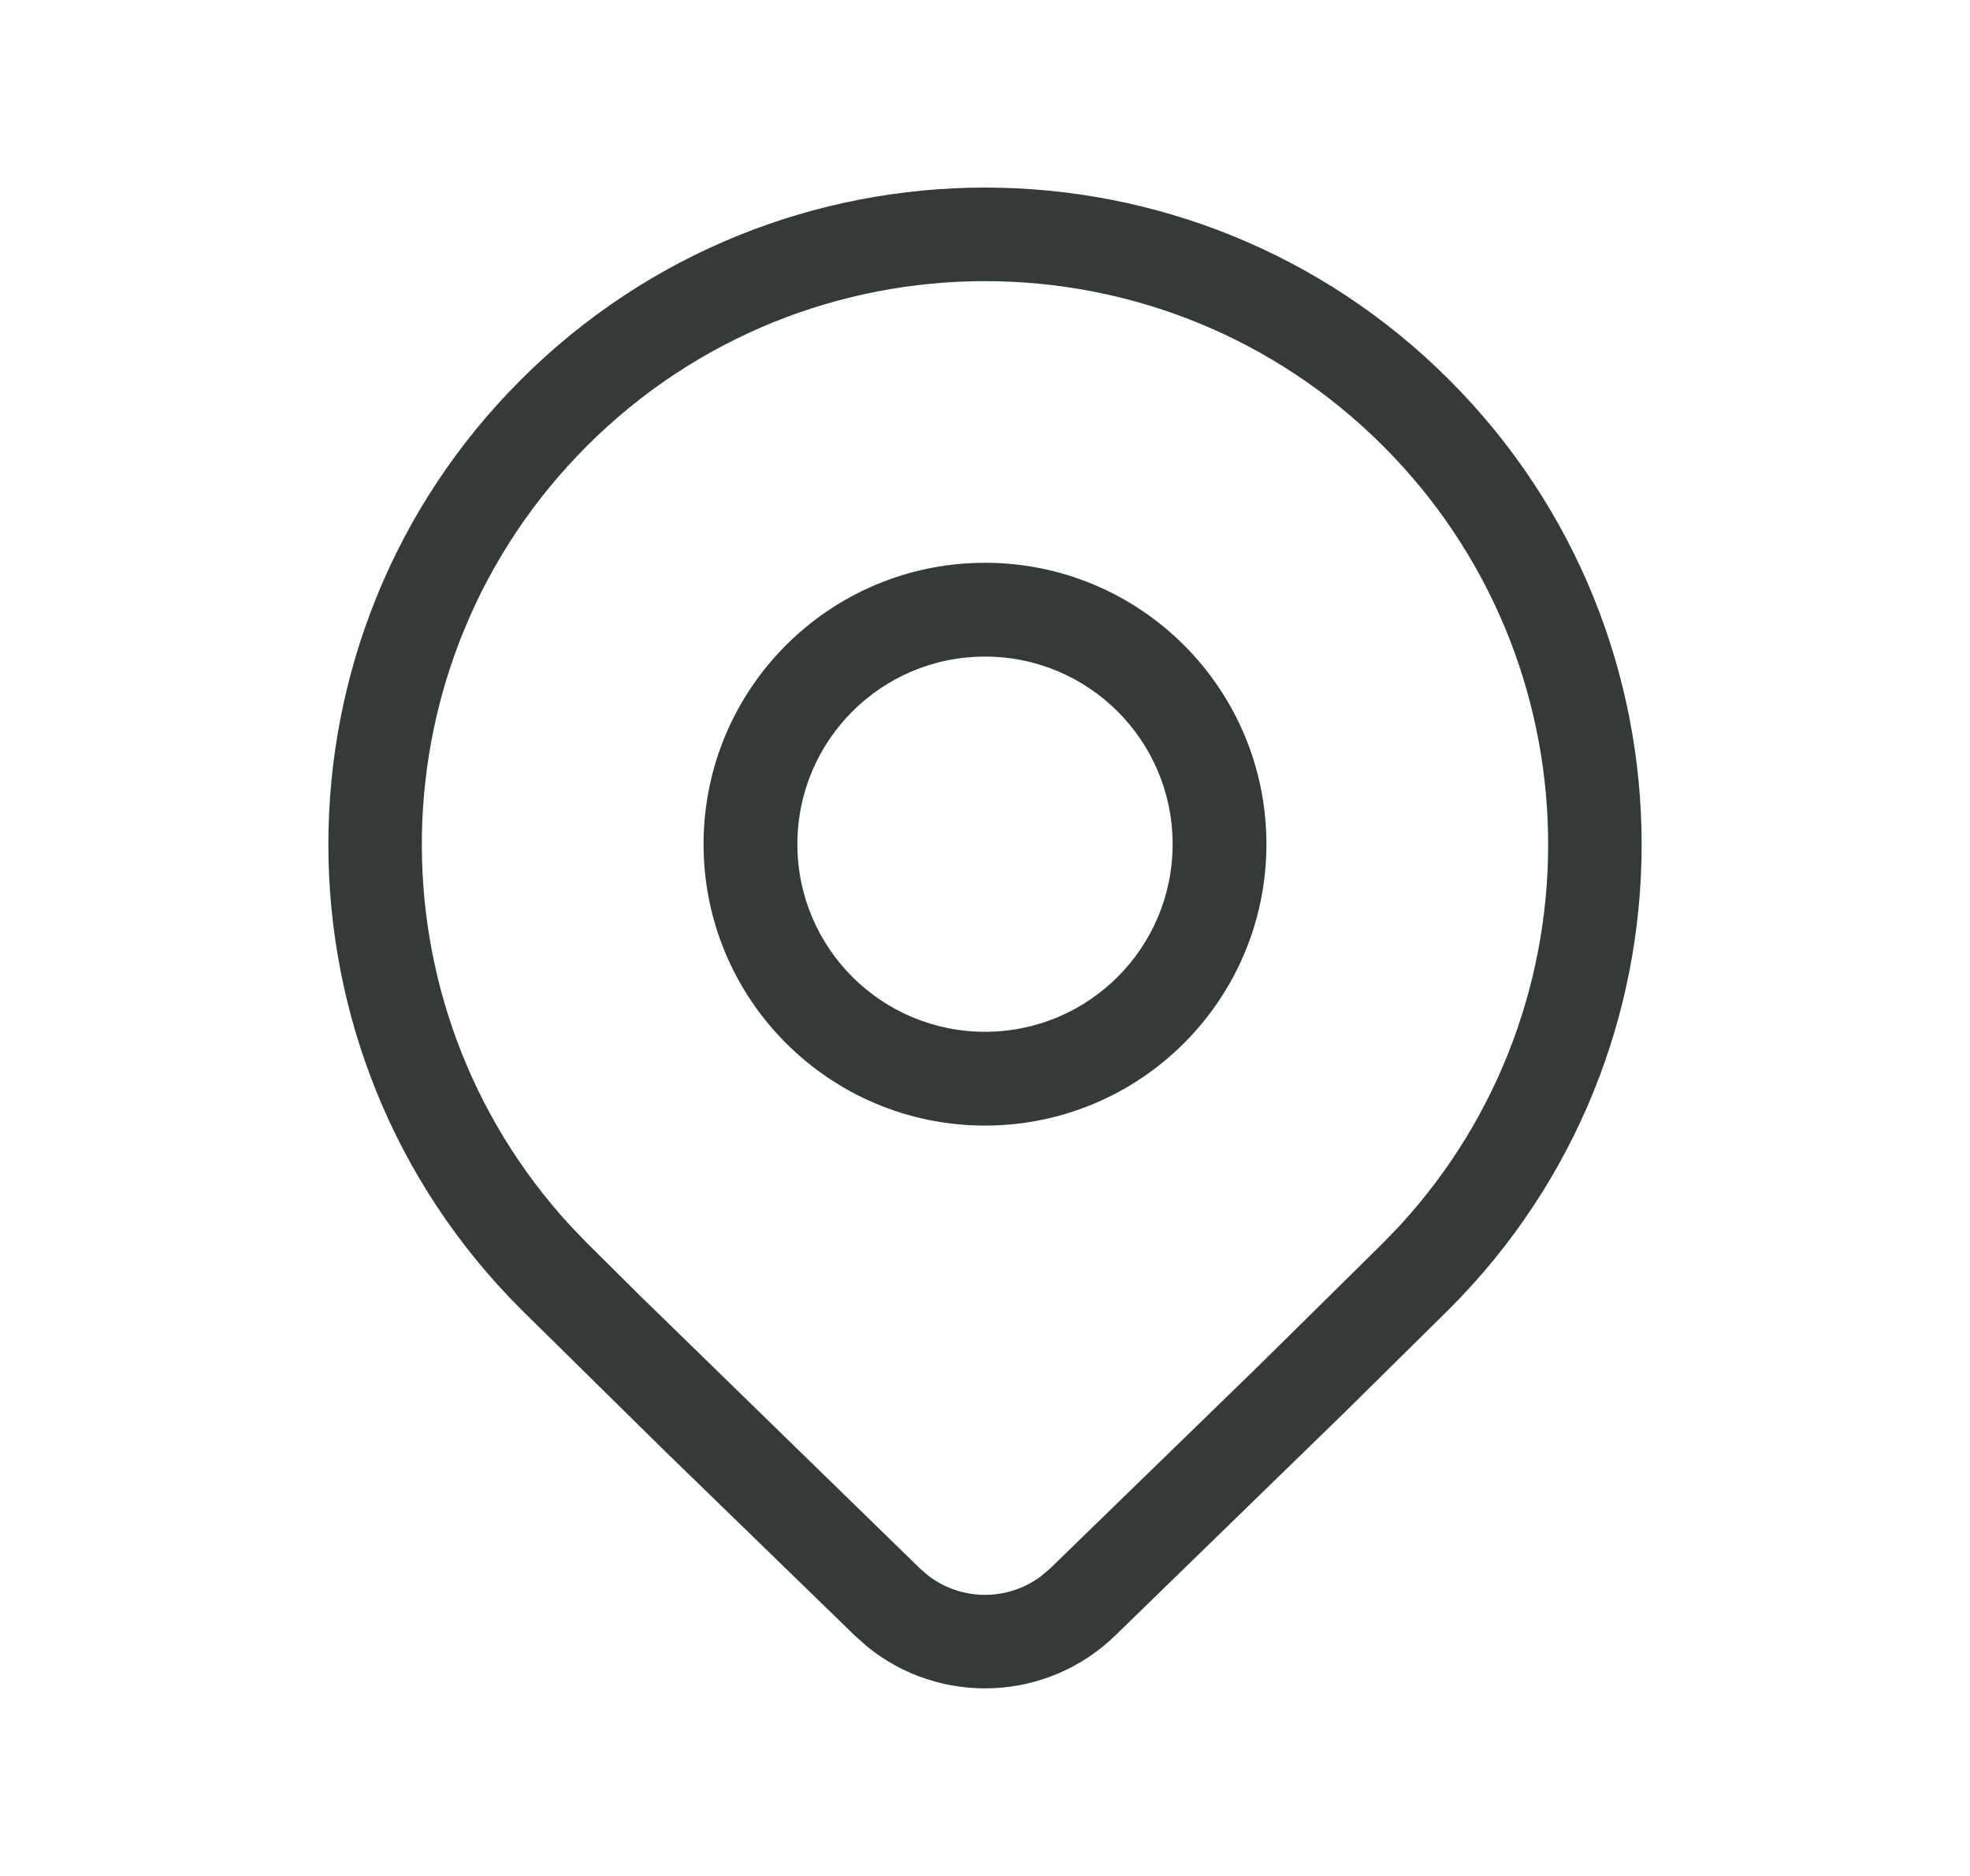 <svg width="21" height="20" viewBox="0 0 21 20" fill="none" xmlns="http://www.w3.org/2000/svg">
<g id="Location">
<path id="Shape" d="M13.5 9C13.5 10.657 12.157 12 10.5 12C8.843 12 7.5 10.657 7.5 9C7.5 7.343 8.843 6 10.5 6C12.157 6 13.5 7.343 13.5 9ZM12.5 9C12.5 7.895 11.605 7 10.5 7C9.395 7 8.5 7.895 8.5 9C8.5 10.105 9.395 11 10.5 11C11.605 11 12.5 10.105 12.5 9ZM15.45 13.955C18.183 11.22 18.183 6.786 15.45 4.051C12.716 1.316 8.284 1.316 5.55 4.051C2.817 6.786 2.817 11.22 5.55 13.955L7.071 15.454L9.114 17.439L9.247 17.557C10.022 18.185 11.156 18.145 11.886 17.439L14.322 15.069L15.45 13.955ZM6.255 4.756C8.599 2.411 12.401 2.411 14.745 4.756C17.029 7.042 17.088 10.71 14.921 13.067L14.745 13.25L13.424 14.554L11.193 16.723L11.1 16.802C10.746 17.07 10.254 17.07 9.9 16.802L9.807 16.722L6.826 13.817L6.255 13.25L6.079 13.067C3.912 10.71 3.971 7.042 6.255 4.756Z" fill="#343A39"/>
</g>
</svg>
